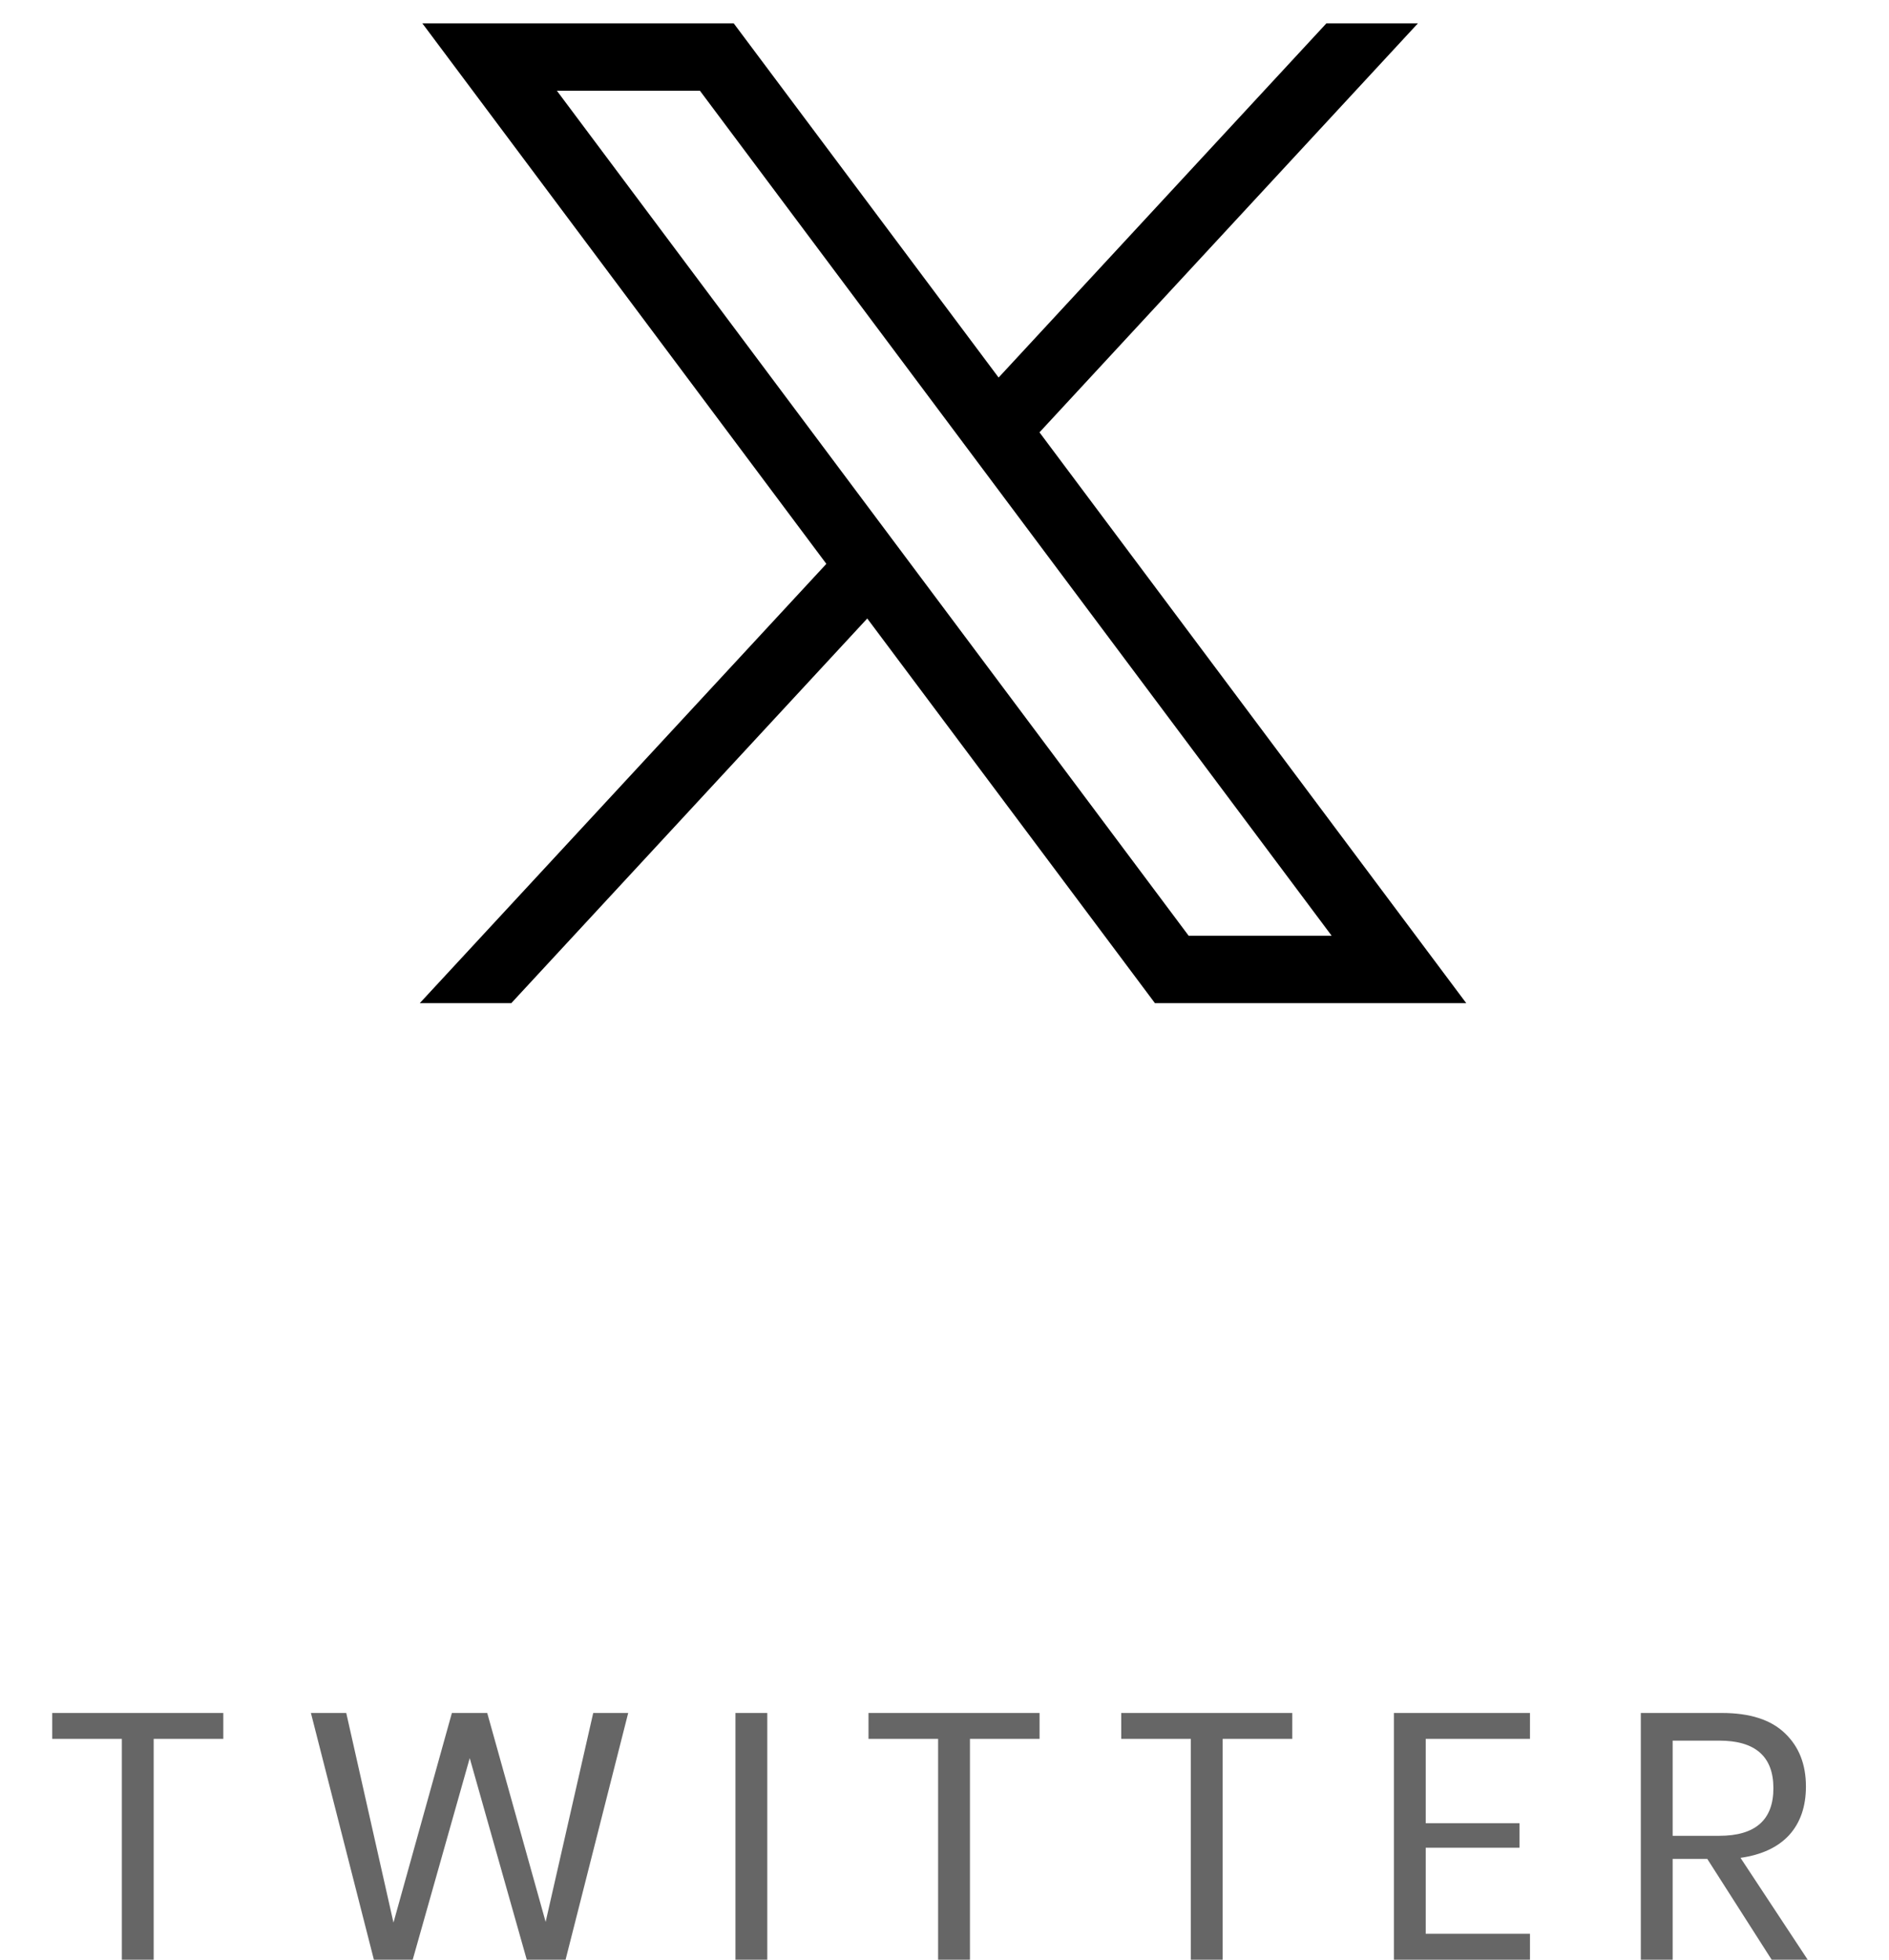 <svg width="81" height="84" viewBox="0 0 81 84" fill="none" xmlns="http://www.w3.org/2000/svg">
<path d="M9.575 73.425V74.535H6.59V84H5.225V74.535H2.24V73.425H9.575ZM26.937 73.425L24.252 84H22.587L20.142 75.36L17.697 84H16.032L13.332 73.425H14.847L16.872 82.41L19.377 73.425H20.892L23.397 82.38L25.437 73.425H26.937ZM32.901 73.425V84H31.536V73.425H32.901ZM44.576 73.425V74.535H41.591V84H40.226V74.535H37.241V73.425H44.576ZM55.413 73.425V74.535H52.428V84H51.063V74.535H48.078V73.425H55.413ZM61.135 74.535V78.15H65.155V79.2H61.135V82.89H65.605V84H59.77V73.425H65.605V74.535H61.135ZM75.968 84L73.208 79.68H71.723V84H70.358V73.425H73.838C75.038 73.425 75.938 73.715 76.538 74.295C77.138 74.865 77.438 75.625 77.438 76.575C77.438 77.435 77.198 78.13 76.718 78.66C76.238 79.18 75.543 79.505 74.633 79.635L77.513 84H75.968ZM71.723 78.69H73.718C75.268 78.69 76.043 78.01 76.043 76.65C76.043 75.29 75.268 74.61 73.718 74.61H71.723V78.69Z" fill="#666666"/>
<path d="M18.11 1L35.434 24.169L18 42.999H21.924L37.188 26.511L49.524 43H62.873L44.573 18.532L60.801 1H56.877L42.82 16.183L31.461 1H18.11ZM23.88 3.891H30.014L57.1 40.108H50.968L23.88 3.891Z" fill="black"/>
</svg>
